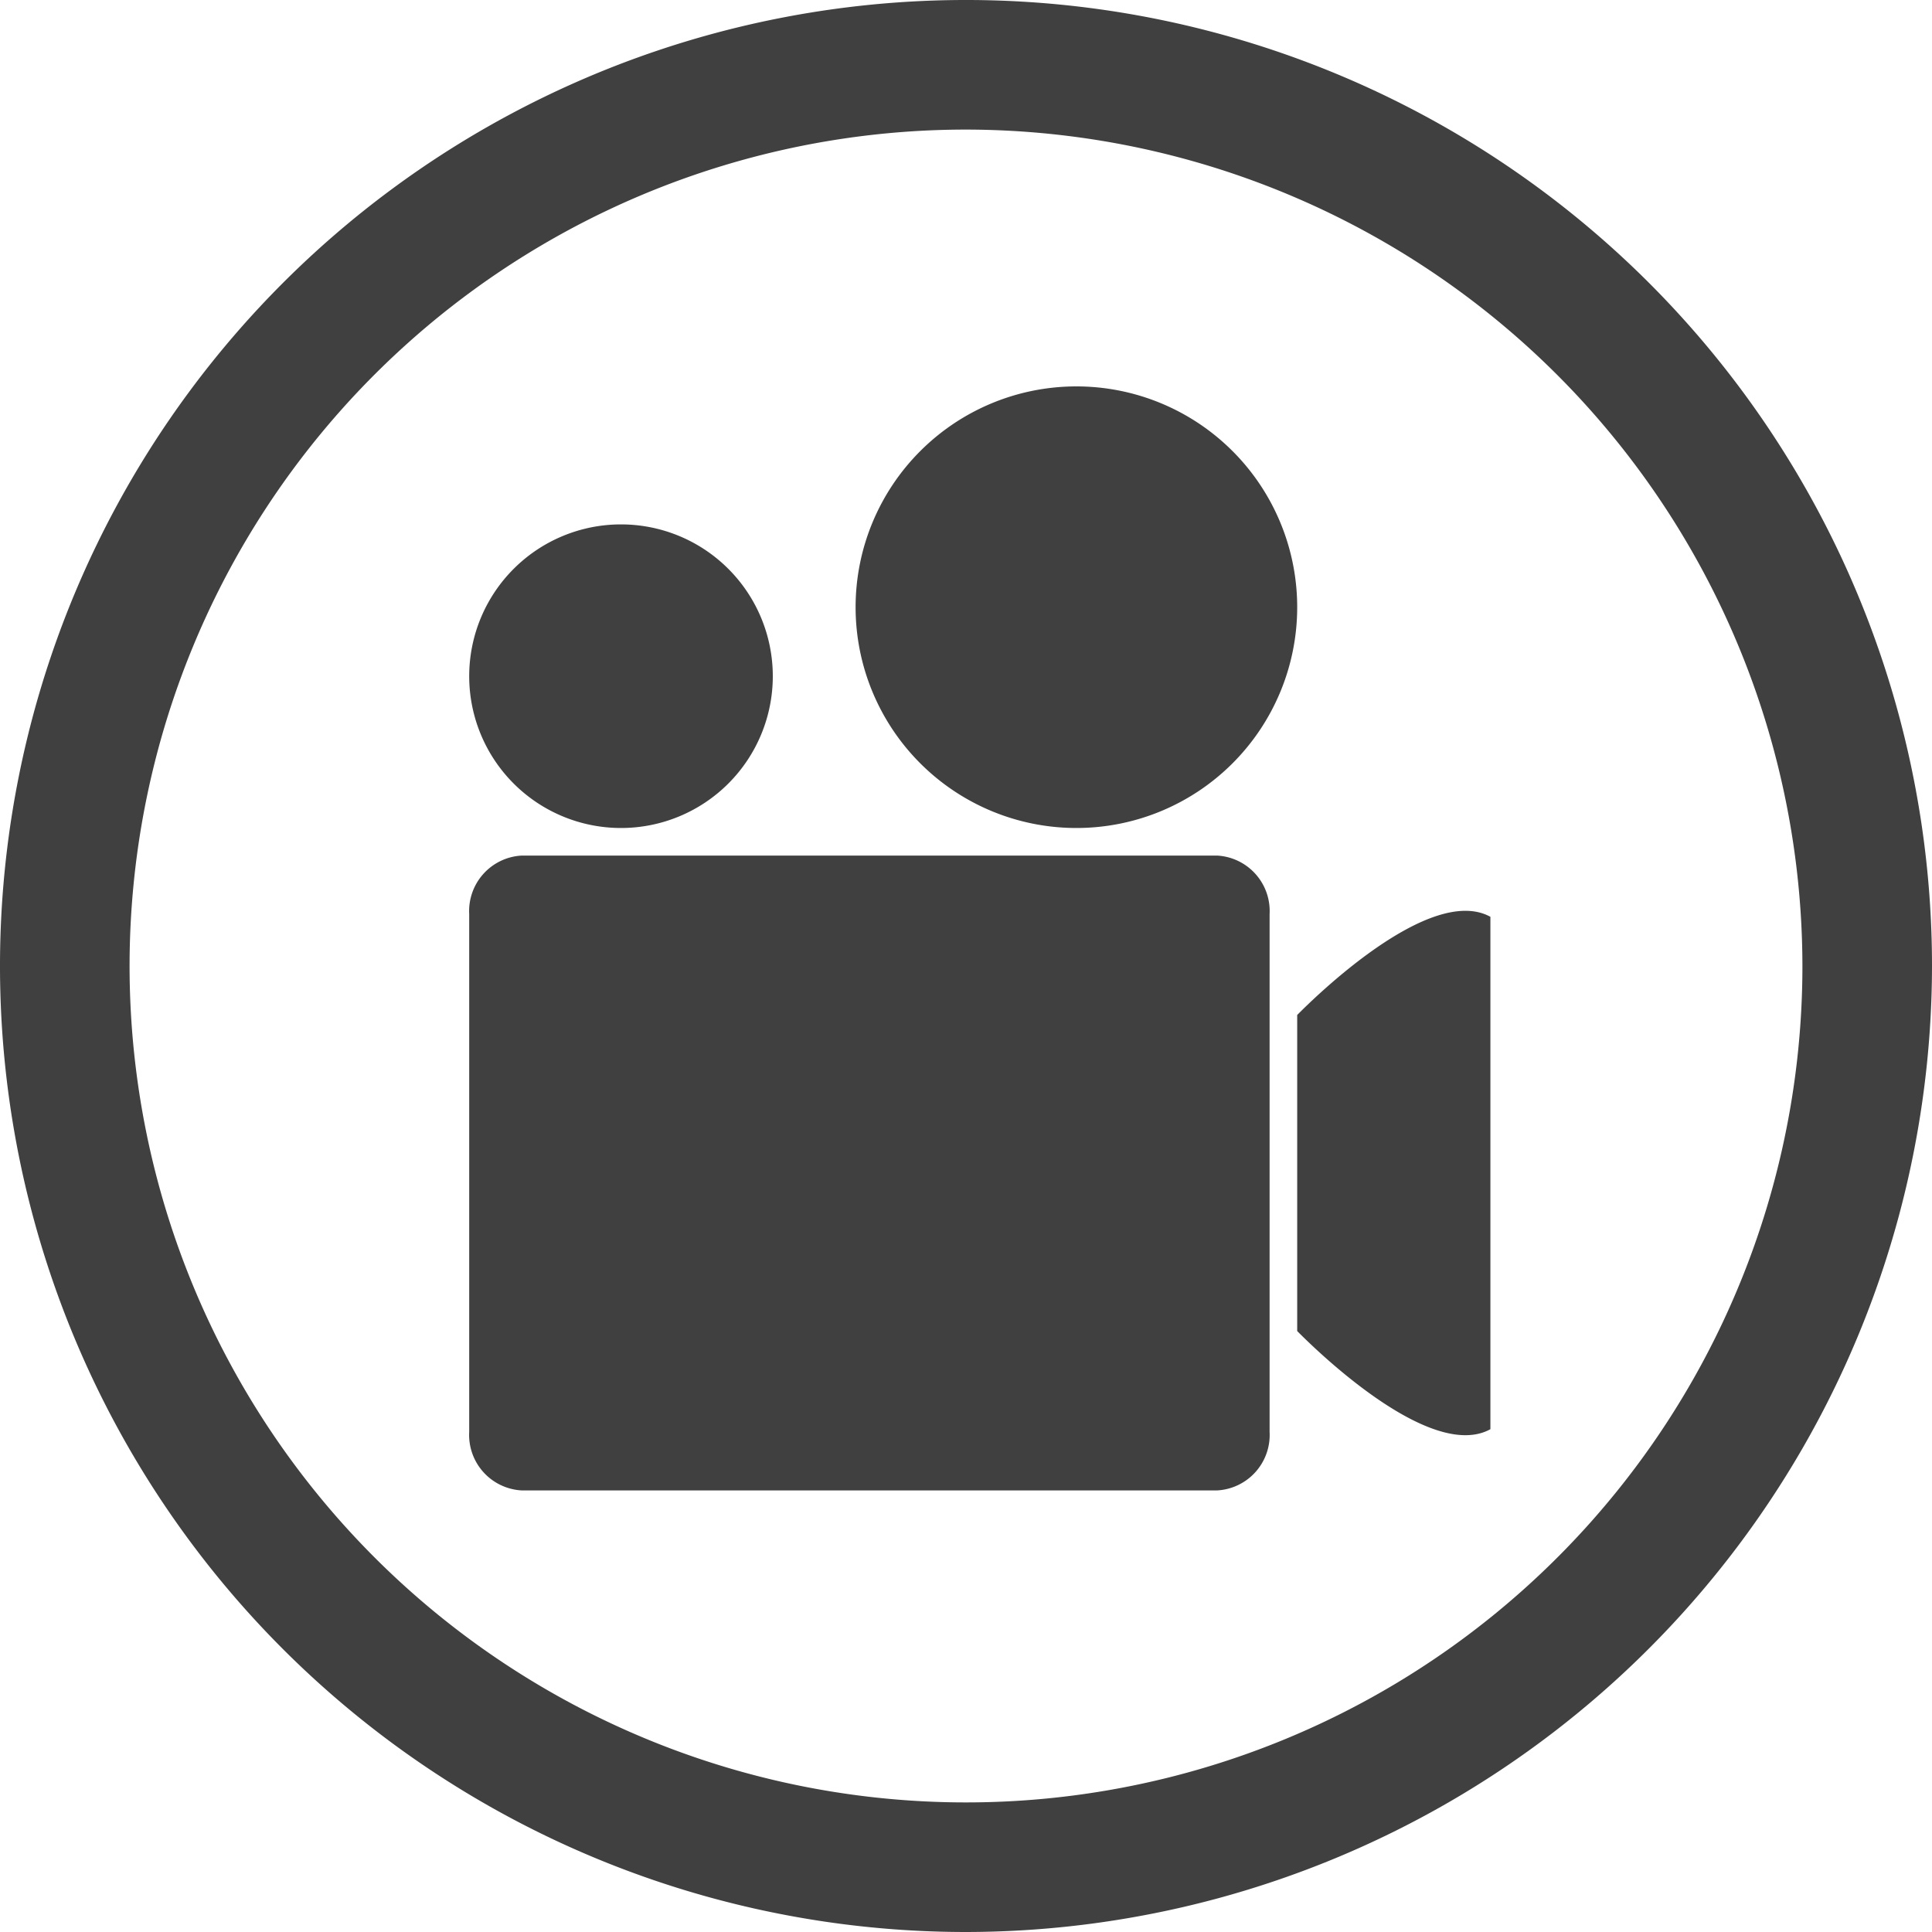 <svg xmlns="http://www.w3.org/2000/svg" id="icon_team" width="56" height="56" data-name="icon/team" viewBox="0 0 56 56">
    <defs>
        <style>
            .cls-1{fill:#404040;fill-rule:evenodd}
        </style>
    </defs>
    <g id="icon_video" data-name="icon/video">
        <path id="Combined-Shape" d="M28 3.756A24.244 24.244 0 1 0 52.244 28 24.272 24.272 0 0 0 28 3.756zM28 56a28 28 0 1 1 28-28 28.032 28.032 0 0 1-28 28zm9.6-26.581v9.162c.473.48 3.85 3.808 5.6 2.845V26.574c-1.75-.962-5.127 2.366-5.6 2.846zm-.8-2.926a1.61 1.61 0 0 0-1.512-1.693H15.112a1.61 1.61 0 0 0-1.512 1.693v15.014a1.61 1.61 0 0 0 1.512 1.693h20.176a1.61 1.61 0 0 0 1.512-1.693zM18 15.2a4.4 4.4 0 1 0 4.4 4.4 4.4 4.4 0 0 0-4.4-4.4zm13.2-4a6.4 6.4 0 1 0 6.4 6.4 6.4 6.4 0 0 0-6.4-6.4z" class="cls-1"/>
    </g>
</svg>
